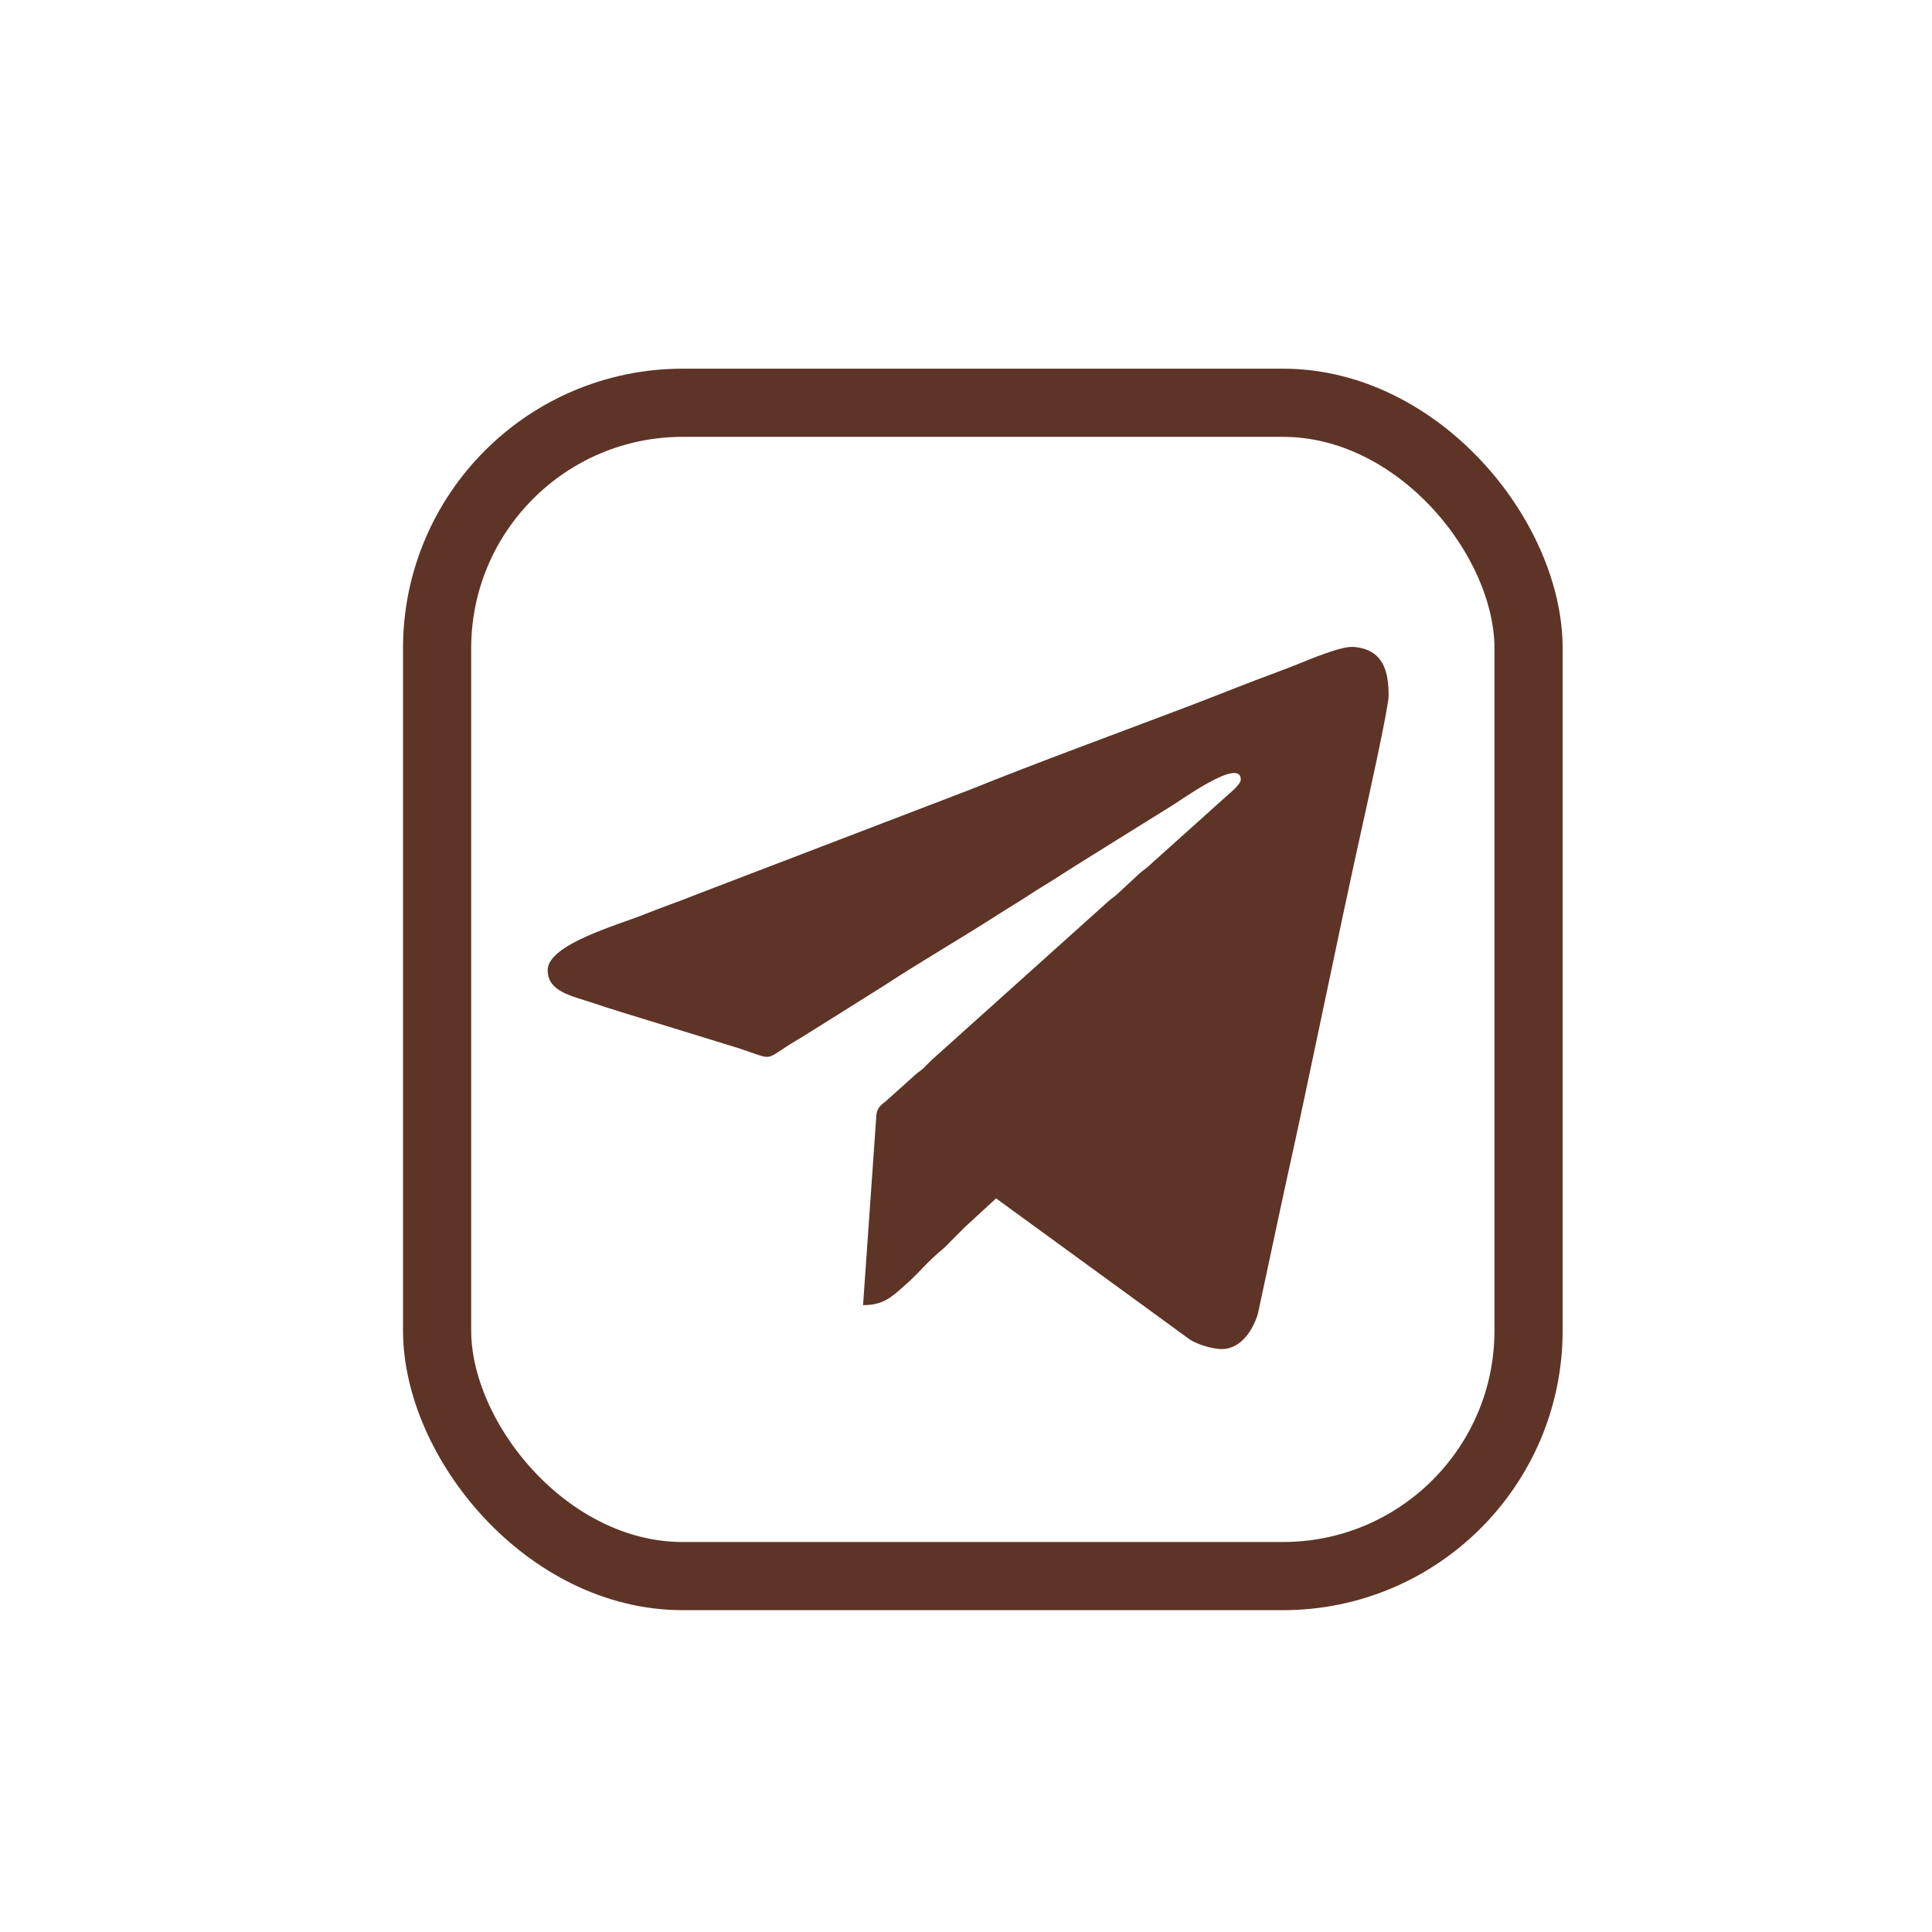 <?xml version="1.0" encoding="UTF-8"?> <!-- Creator: CorelDRAW 2020 (64-Bit) --> <svg xmlns="http://www.w3.org/2000/svg" xmlns:xlink="http://www.w3.org/1999/xlink" xmlns:xodm="http://www.corel.com/coreldraw/odm/2003" xml:space="preserve" width="10mm" height="10mm" style="shape-rendering:geometricPrecision; text-rendering:geometricPrecision; image-rendering:optimizeQuality; fill-rule:evenodd; clip-rule:evenodd" viewBox="0 0 1000 1000"> <defs> <style type="text/css"> <![CDATA[ .str0 {stroke:#5E3427;stroke-width:35.28;stroke-miterlimit:22.926} .fil1 {fill:none} .fil0 {fill:#5E3427} ]]> </style> </defs> <g id="Слой_x0020_1">  <path class="fil0" d="M283.48 502.12c0,11.27 12.48,13.32 23.7,17.11 9.52,3.21 19.87,6.32 29.75,9.35l44.86 13.81c20.5,6.69 12.44,6.77 30.64,-3.99 5.43,-3.21 9.77,-6.1 15.21,-9.44l29.77 -18.68c19.06,-12.52 40.33,-24.74 59.69,-37.23 4.96,-3.2 9.88,-6.02 14.63,-9.18 5,-3.33 9.92,-6.16 15.12,-9.52 10.01,-6.46 19.68,-12.36 29.76,-18.7l29.88 -18.58c4.71,-2.82 35.74,-25.38 35.74,-13.56 0,2.31 -4.9,6.37 -6.59,7.85l-41.66 37.41c-1.82,1.6 -2.41,1.69 -4.25,3.4l-11.46 10.64c-1.83,1.7 -2.44,1.8 -4.25,3.4l-92.26 82.87c-1.34,1.25 -2.03,2.13 -3.37,3.43 -1.89,1.82 -2.36,1.85 -4.23,3.42l-15.68 14.07c-3.33,2.61 -4.95,3.83 -5.02,9.44l-6.75 96.1c10.89,0 15.05,-4.45 22.3,-10.84 7.35,-6.47 9.6,-10.37 19.1,-18.31 1.51,-1.26 2.47,-2.38 3.87,-3.79 2.75,-2.76 4.89,-4.89 7.65,-7.65l15.94 -14.66 78.21 56.95c3.76,2.83 7.36,5.29 11.3,8.26l10.83 7.87c3.5,2.19 9.28,4.25 14.77,4.82 11.11,1.14 17.7,-9.43 20.38,-18.07l13.64 -63.73c14.07,-63.22 26.9,-128.04 40.93,-191.14 1.51,-6.78 13.12,-59.06 13.12,-65.1 0,-12.48 -2.59,-24 -18.07,-25.31 -6.44,-0.55 -23.19,6.62 -29.55,9.15 -9.41,3.74 -18.55,7 -28.3,10.8 -9.65,3.77 -18.43,7.25 -28.16,10.95 -34.84,13.25 -78.33,29.13 -112.58,42.99l-140.76 53.92c-9.71,3.92 -18.63,6.91 -28.3,10.8 -13.17,5.3 -49.55,15.39 -49.55,28.67z"></path> <rect class="fil1 str0" x="226.24" y="208.47" width="564.94" height="607.31" rx="127.11" ry="127.11"></rect> </g> </svg> 